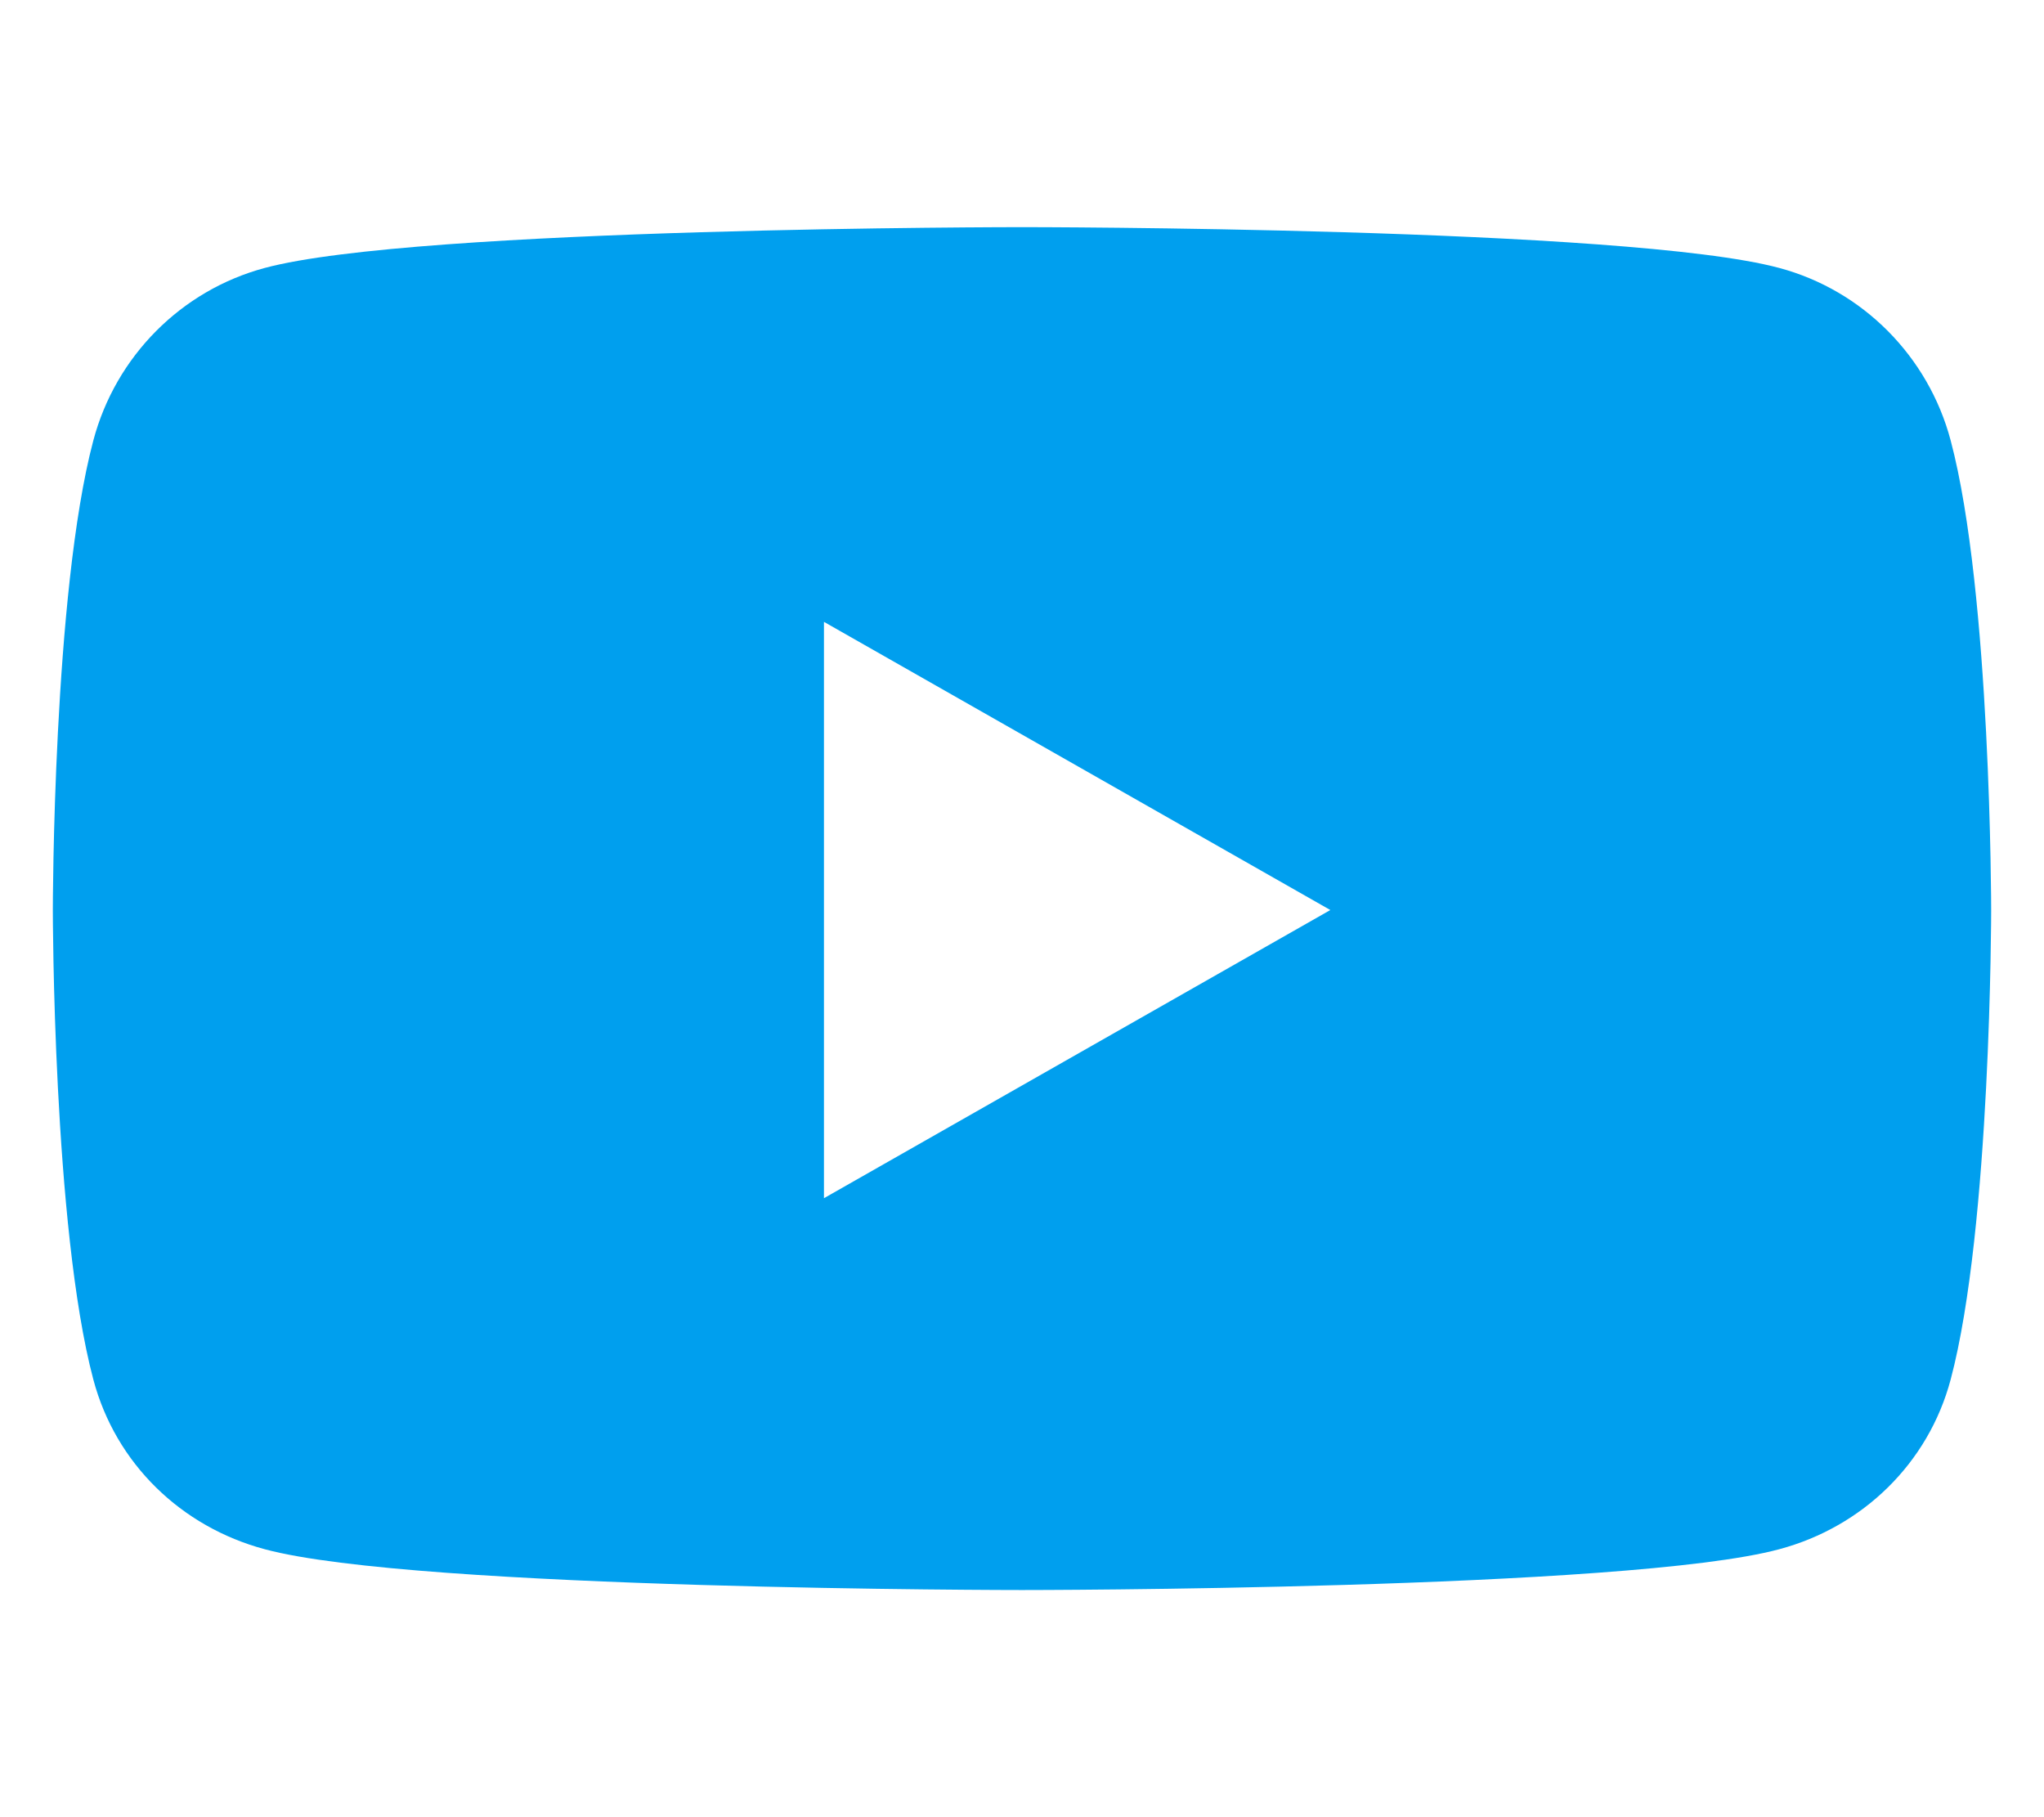 <svg width="27" height="24" viewBox="0 0 27 24" fill="none" xmlns="http://www.w3.org/2000/svg">
<path d="M25.767 5.817C25.472 4.706 24.605 3.834 23.503 3.539C21.506 3 13.5 3 13.5 3C13.5 3 5.494 3 3.497 3.539C2.395 3.834 1.528 4.706 1.233 5.817C0.698 7.828 0.698 12.019 0.698 12.019C0.698 12.019 0.698 16.209 1.233 18.22C1.528 19.331 2.395 20.166 3.497 20.461C5.494 21 13.5 21 13.5 21C13.5 21 21.506 21 23.503 20.461C24.605 20.166 25.472 19.327 25.767 18.22C26.302 16.209 26.302 12.019 26.302 12.019C26.302 12.019 26.302 7.828 25.767 5.817ZM10.884 15.825V8.213L17.573 12.019L10.884 15.825Z" fill="#009FEE"/>
</svg>
